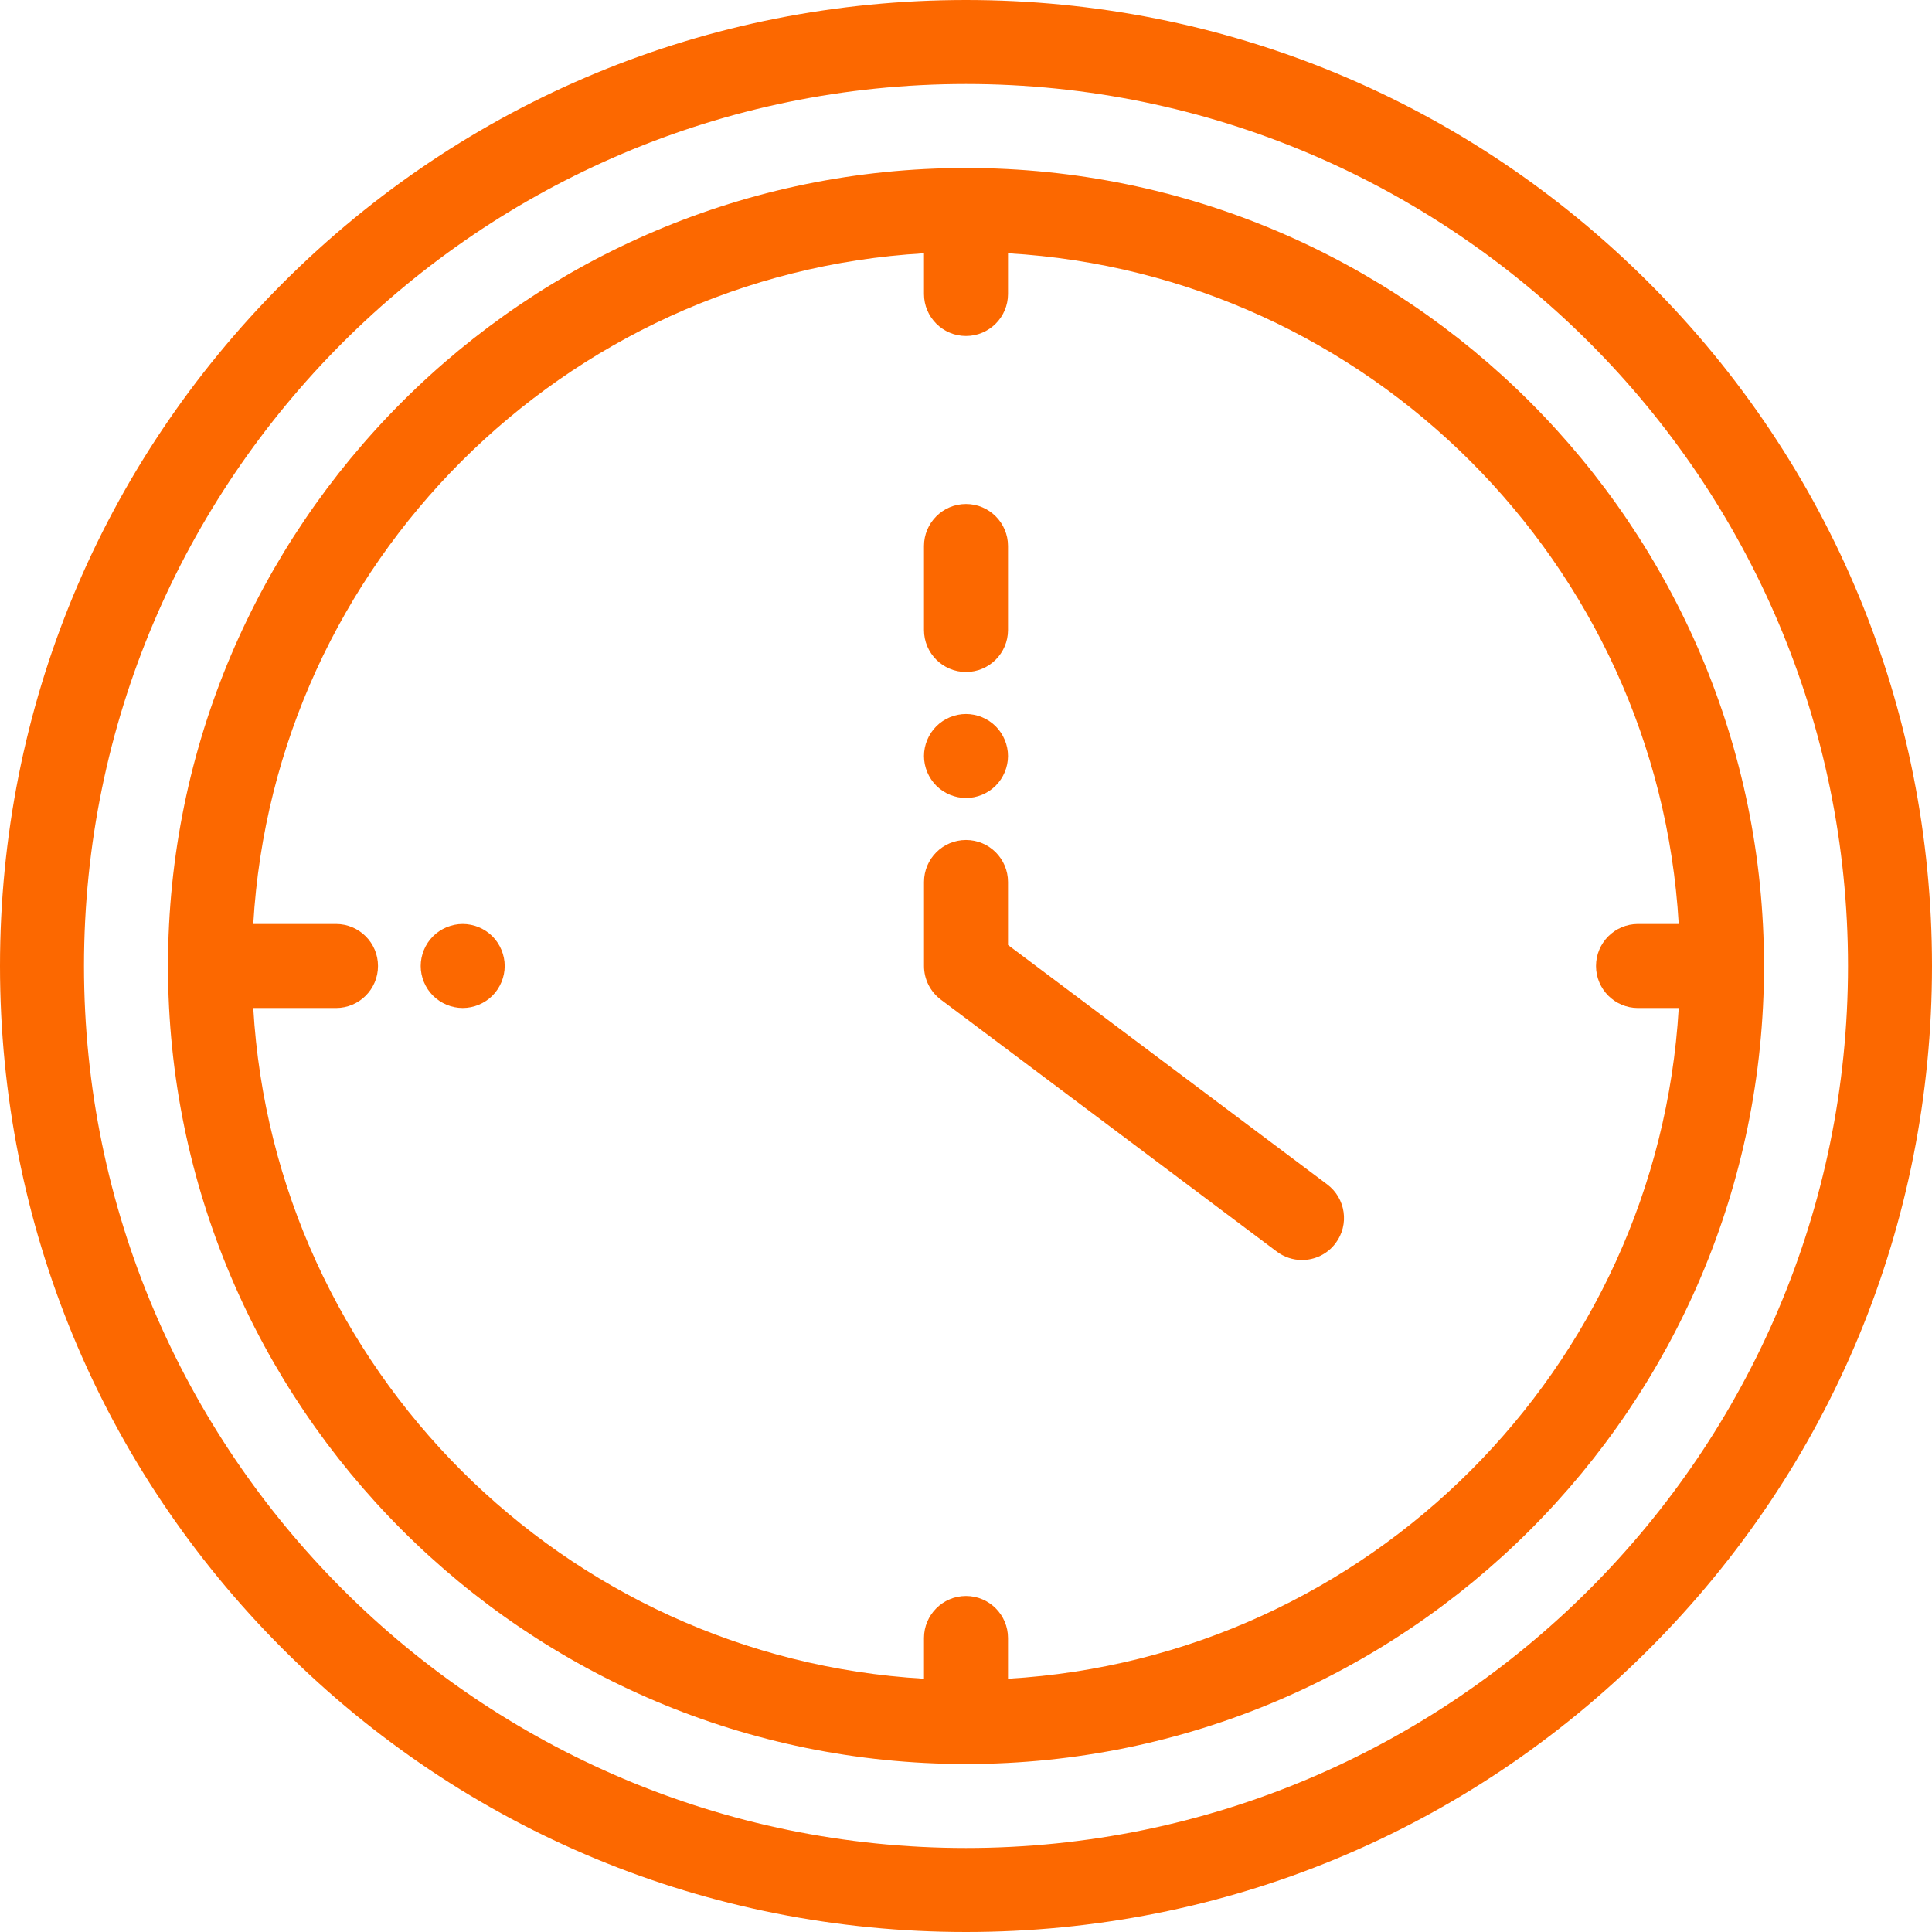 <svg width="86" height="86" viewBox="0 0 86 86" fill="none" xmlns="http://www.w3.org/2000/svg">
<g opacity="1">
<path d="M73.406 12.594C65.284 4.473 54.486 0 43 0C31.514 0 20.716 4.473 12.595 12.594C4.473 20.716 0 31.514 0 43C0 54.486 4.473 65.284 12.595 73.406C20.716 81.527 31.514 86 43 86C54.486 86 65.284 81.527 73.406 73.406C81.527 65.284 86 54.486 86 43C86 31.514 81.527 20.716 73.406 12.594ZM43 82.261C21.352 82.261 3.739 64.648 3.739 43C3.739 21.352 21.352 3.739 43 3.739C64.648 3.739 82.261 21.352 82.261 43C82.261 64.648 64.648 82.261 43 82.261Z" fill="#FC6800"/>
<path d="M43 7.478C23.413 7.478 7.478 23.413 7.478 43C7.478 62.587 23.413 78.522 43 78.522C62.587 78.522 78.522 62.587 78.522 43C78.522 23.413 62.587 7.478 43 7.478ZM44.87 74.726V72.913C44.87 71.881 44.032 71.043 43 71.043C41.968 71.043 41.13 71.881 41.13 72.913V74.726C25.091 73.791 12.209 60.909 11.274 44.87H14.957C15.989 44.87 16.826 44.032 16.826 43C16.826 41.968 15.989 41.13 14.957 41.13H11.274C12.209 25.091 25.091 12.209 41.13 11.274V13.087C41.13 14.119 41.968 14.956 43 14.956C44.032 14.956 44.87 14.119 44.87 13.087V11.274C60.909 12.209 73.791 25.091 74.726 41.13H72.913C71.881 41.13 71.044 41.968 71.044 43C71.044 44.032 71.881 44.87 72.913 44.87H74.726C73.791 60.909 60.909 73.791 44.87 74.726Z" fill="#FC6800"/>
<path d="M59.078 52.722L44.87 42.065V39.261C44.87 38.228 44.033 37.391 43 37.391C41.968 37.391 41.131 38.228 41.131 39.261V43C41.131 43.588 41.408 44.142 41.879 44.496L56.835 55.713C57.171 55.965 57.565 56.087 57.955 56.087C58.524 56.087 59.085 55.829 59.452 55.339C60.072 54.513 59.904 53.341 59.078 52.722Z" fill="#FC6800"/>
<path d="M44.322 32.331C43.974 31.983 43.492 31.783 43 31.783C42.508 31.783 42.026 31.983 41.678 32.331C41.331 32.678 41.13 33.161 41.13 33.652C41.13 34.144 41.331 34.626 41.678 34.974C42.026 35.322 42.508 35.522 43 35.522C43.492 35.522 43.974 35.322 44.322 34.974C44.669 34.626 44.87 34.144 44.87 33.652C44.87 33.161 44.669 32.678 44.322 32.331Z" fill="#FC6800"/>
<path d="M43 22.435C41.968 22.435 41.13 23.272 41.13 24.304V28.044C41.13 29.076 41.968 29.913 43 29.913C44.032 29.913 44.87 29.076 44.87 28.044V24.304C44.87 23.272 44.032 22.435 43 22.435Z" fill="#FC6800"/>
<path d="M21.919 41.678C21.571 41.33 21.089 41.13 20.597 41.13C20.104 41.13 19.623 41.33 19.275 41.678C18.926 42.026 18.727 42.508 18.727 43C18.727 43.492 18.926 43.974 19.275 44.321C19.623 44.669 20.105 44.869 20.597 44.869C21.089 44.869 21.571 44.669 21.919 44.321C22.266 43.974 22.466 43.492 22.466 43C22.466 42.508 22.266 42.026 21.919 41.678Z" fill="#FC6800"/>
</g>
</svg>
